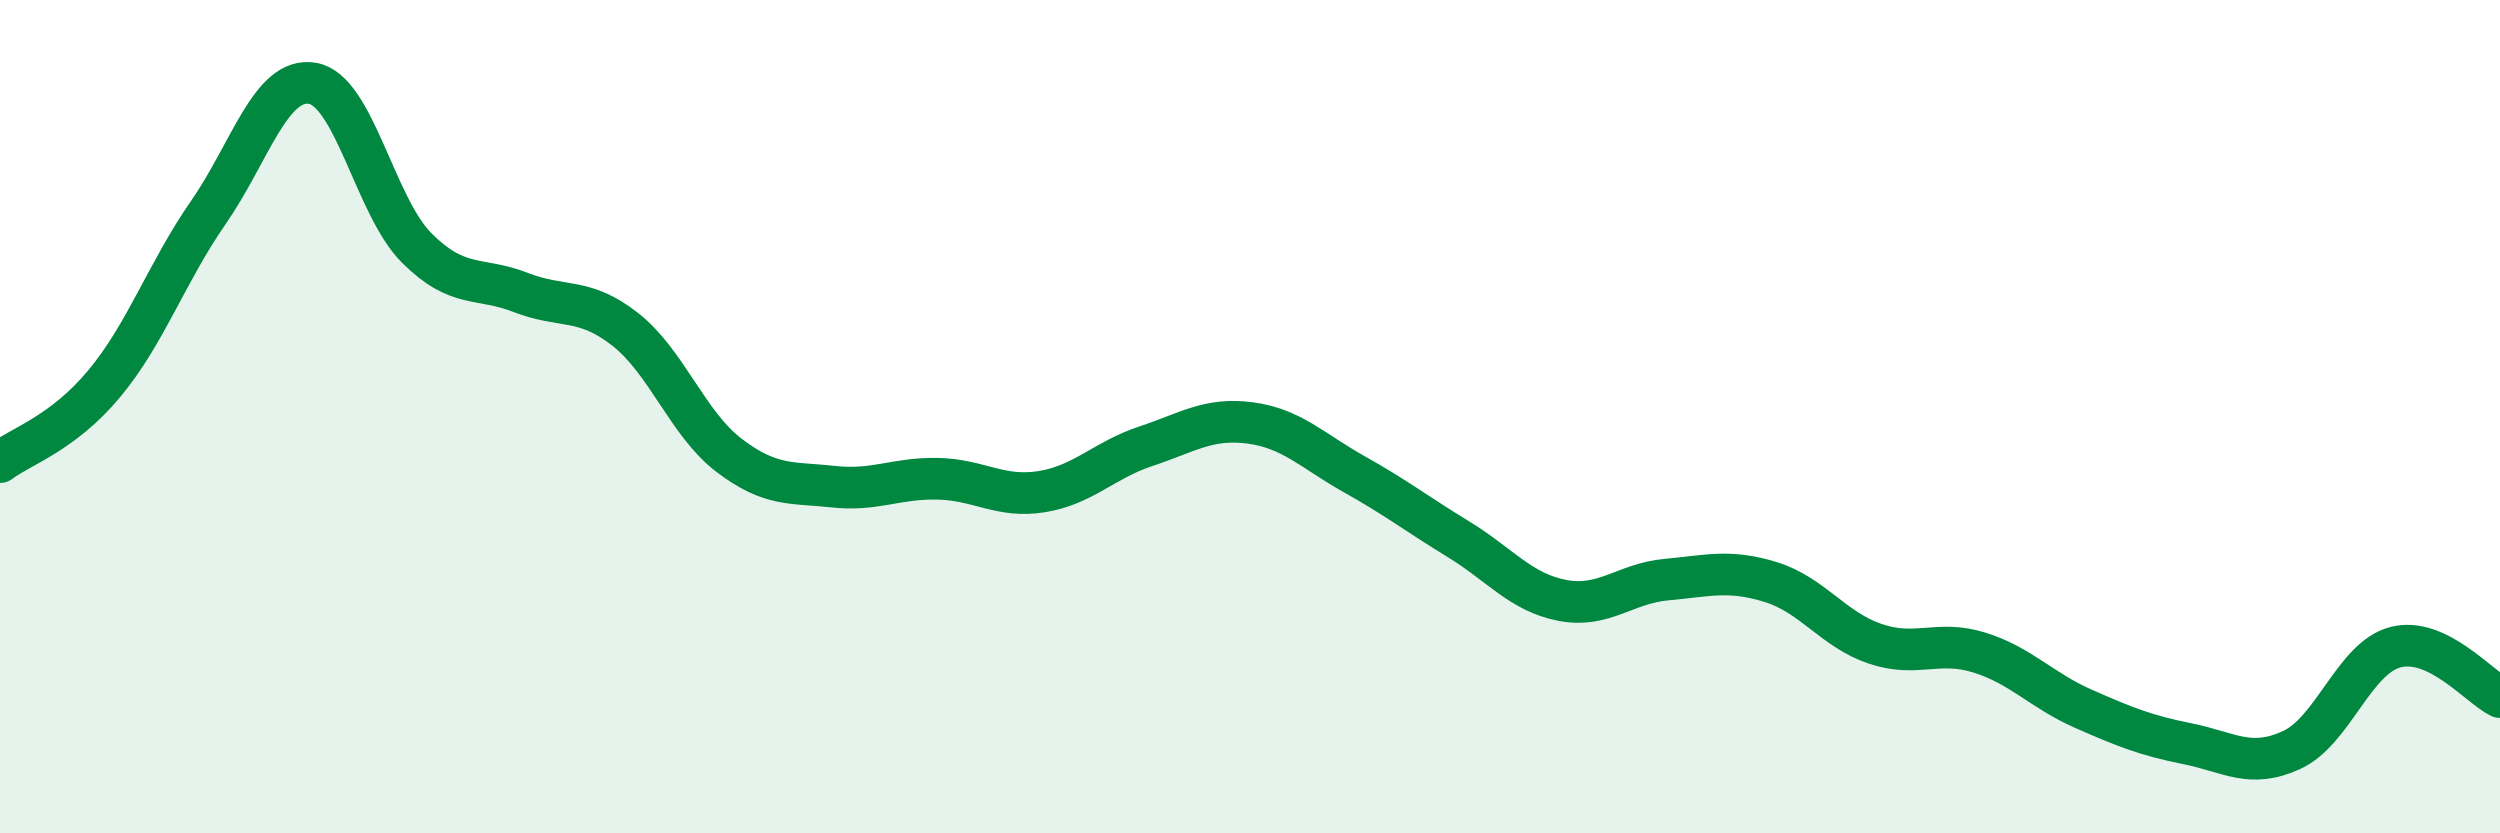 
    <svg width="60" height="20" viewBox="0 0 60 20" xmlns="http://www.w3.org/2000/svg">
      <path
        d="M 0,11.09 C 0.5,10.71 1.5,10.41 2.5,9.21 C 3.5,8.01 4,6.54 5,5.1 C 6,3.66 6.5,1.83 7.5,2 C 8.5,2.17 9,4.95 10,5.95 C 11,6.95 11.5,6.63 12.5,7.02 C 13.5,7.41 14,7.12 15,7.9 C 16,8.68 16.5,10.17 17.5,10.93 C 18.5,11.69 19,11.57 20,11.68 C 21,11.79 21.5,11.47 22.5,11.49 C 23.5,11.51 24,11.96 25,11.8 C 26,11.64 26.5,11.04 27.5,10.71 C 28.5,10.38 29,10.02 30,10.15 C 31,10.28 31.5,10.82 32.5,11.38 C 33.5,11.94 34,12.33 35,12.94 C 36,13.55 36.5,14.22 37.5,14.41 C 38.5,14.6 39,14 40,13.91 C 41,13.82 41.5,13.66 42.5,13.97 C 43.5,14.28 44,15.11 45,15.45 C 46,15.79 46.5,15.35 47.5,15.66 C 48.5,15.97 49,16.57 50,17.01 C 51,17.45 51.5,17.65 52.5,17.85 C 53.5,18.05 54,18.46 55,18 C 56,17.54 56.5,15.78 57.5,15.53 C 58.5,15.28 59.5,16.49 60,16.73L60 20L0 20Z"
        fill="#008740"
        opacity="0.1"
        stroke-linecap="round"
        stroke-linejoin="round"
      />
      <path
        d="M 0,11.09 C 0.5,10.71 1.5,10.41 2.5,9.21 C 3.5,8.01 4,6.54 5,5.1 C 6,3.66 6.5,1.83 7.5,2 C 8.5,2.17 9,4.95 10,5.95 C 11,6.95 11.5,6.63 12.5,7.02 C 13.5,7.41 14,7.12 15,7.9 C 16,8.68 16.5,10.17 17.5,10.93 C 18.5,11.69 19,11.57 20,11.68 C 21,11.79 21.5,11.47 22.5,11.49 C 23.5,11.51 24,11.96 25,11.8 C 26,11.64 26.5,11.04 27.5,10.71 C 28.5,10.38 29,10.02 30,10.15 C 31,10.28 31.5,10.82 32.5,11.38 C 33.5,11.94 34,12.33 35,12.94 C 36,13.55 36.5,14.22 37.5,14.41 C 38.5,14.6 39,14 40,13.91 C 41,13.82 41.5,13.66 42.5,13.97 C 43.5,14.28 44,15.11 45,15.45 C 46,15.79 46.5,15.35 47.5,15.66 C 48.5,15.97 49,16.57 50,17.01 C 51,17.45 51.5,17.65 52.5,17.85 C 53.5,18.05 54,18.46 55,18 C 56,17.54 56.5,15.78 57.5,15.53 C 58.5,15.28 59.5,16.49 60,16.73"
        stroke="#008740"
        stroke-width="1"
        fill="none"
        stroke-linecap="round"
        stroke-linejoin="round"
      />
    </svg>
  